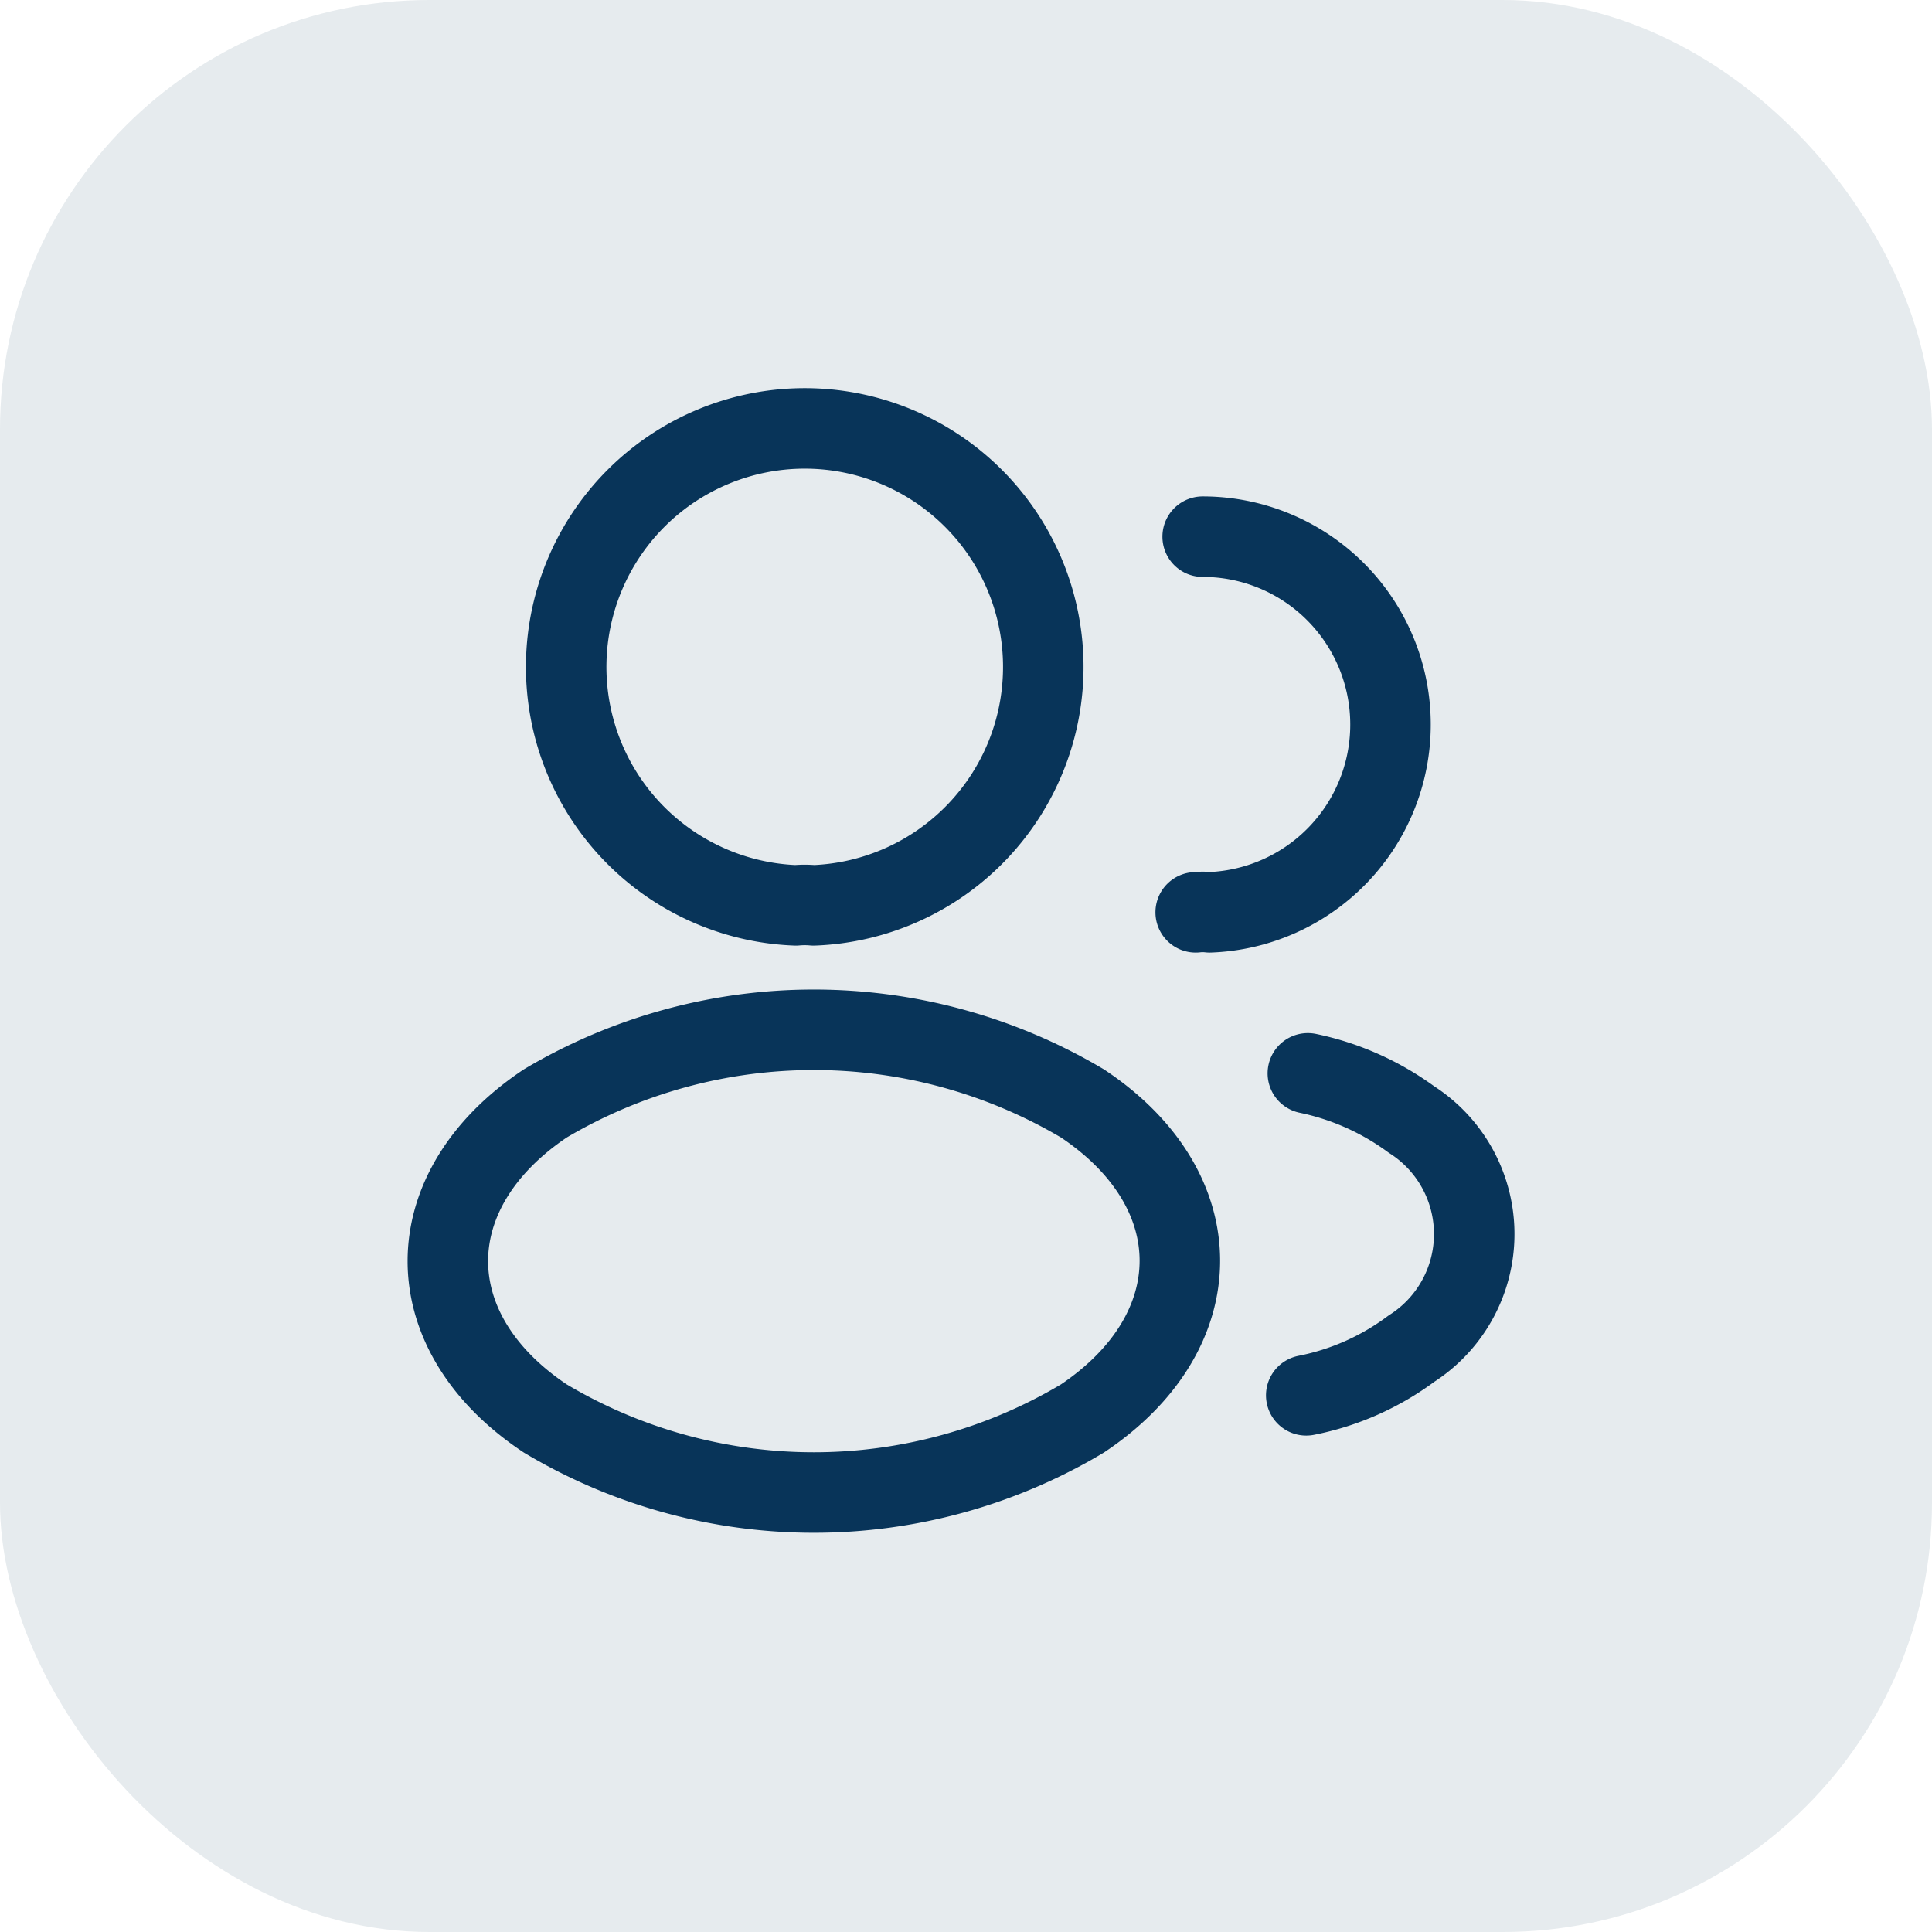 <svg xmlns="http://www.w3.org/2000/svg" width="36" height="36" viewBox="0 0 36 36">
  <g id="Group_14215" data-name="Group 14215" transform="translate(-642 -2003)">
    <rect id="Rectangle_6103" data-name="Rectangle 6103" width="36" height="36" rx="8" transform="translate(642 2003)" fill="#083459" opacity="0.1"/>
    <g id="vuesax_linear_profile-2user" data-name="vuesax/linear/profile-2user" transform="translate(476 1757)">
      <g id="profile-2user">
        <path id="Vector" d="M4.6,8.87a1.818,1.818,0,0,0-.33,0,4.445,4.445,0,1,1,.33,0Z" transform="translate(176.56 254)" fill="none" stroke="#083459" stroke-linecap="round" stroke-linejoin="round" stroke-width="1.5"/>
        <path id="Vector-2" data-name="Vector" d="M.13,0a3.5,3.5,0,0,1,3.5,3.5A3.5,3.5,0,0,1,.26,7,1.129,1.129,0,0,0,0,7" transform="translate(188.28 256)" fill="none" stroke="#083459" stroke-linecap="round" stroke-linejoin="round" stroke-width="1.5"/>
        <path id="Vector-3" data-name="Vector" d="M1.815,1.373c-2.42,1.62-2.42,4.26,0,5.87a9.766,9.766,0,0,0,10.01,0c2.42-1.62,2.42-4.26,0-5.87A9.812,9.812,0,0,0,1.815,1.373Z" transform="translate(174.345 265.188)" fill="none" stroke="#083459" stroke-linecap="round" stroke-linejoin="round" stroke-width="1.5"/>
        <path id="Vector-4" data-name="Vector" d="M0,6a4.837,4.837,0,0,0,1.96-.87,2.533,2.533,0,0,0,0-4.27A4.973,4.973,0,0,0,.03,0" transform="translate(190.34 266)" fill="none" stroke="#083459" stroke-linecap="round" stroke-linejoin="round" stroke-width="1.5"/>
        <path id="Vector-5" data-name="Vector" d="M0,0H24V24H0Z" transform="translate(196 276) rotate(180)" fill="none" opacity="0"/>
      </g>
    </g>
  </g>
</svg>
